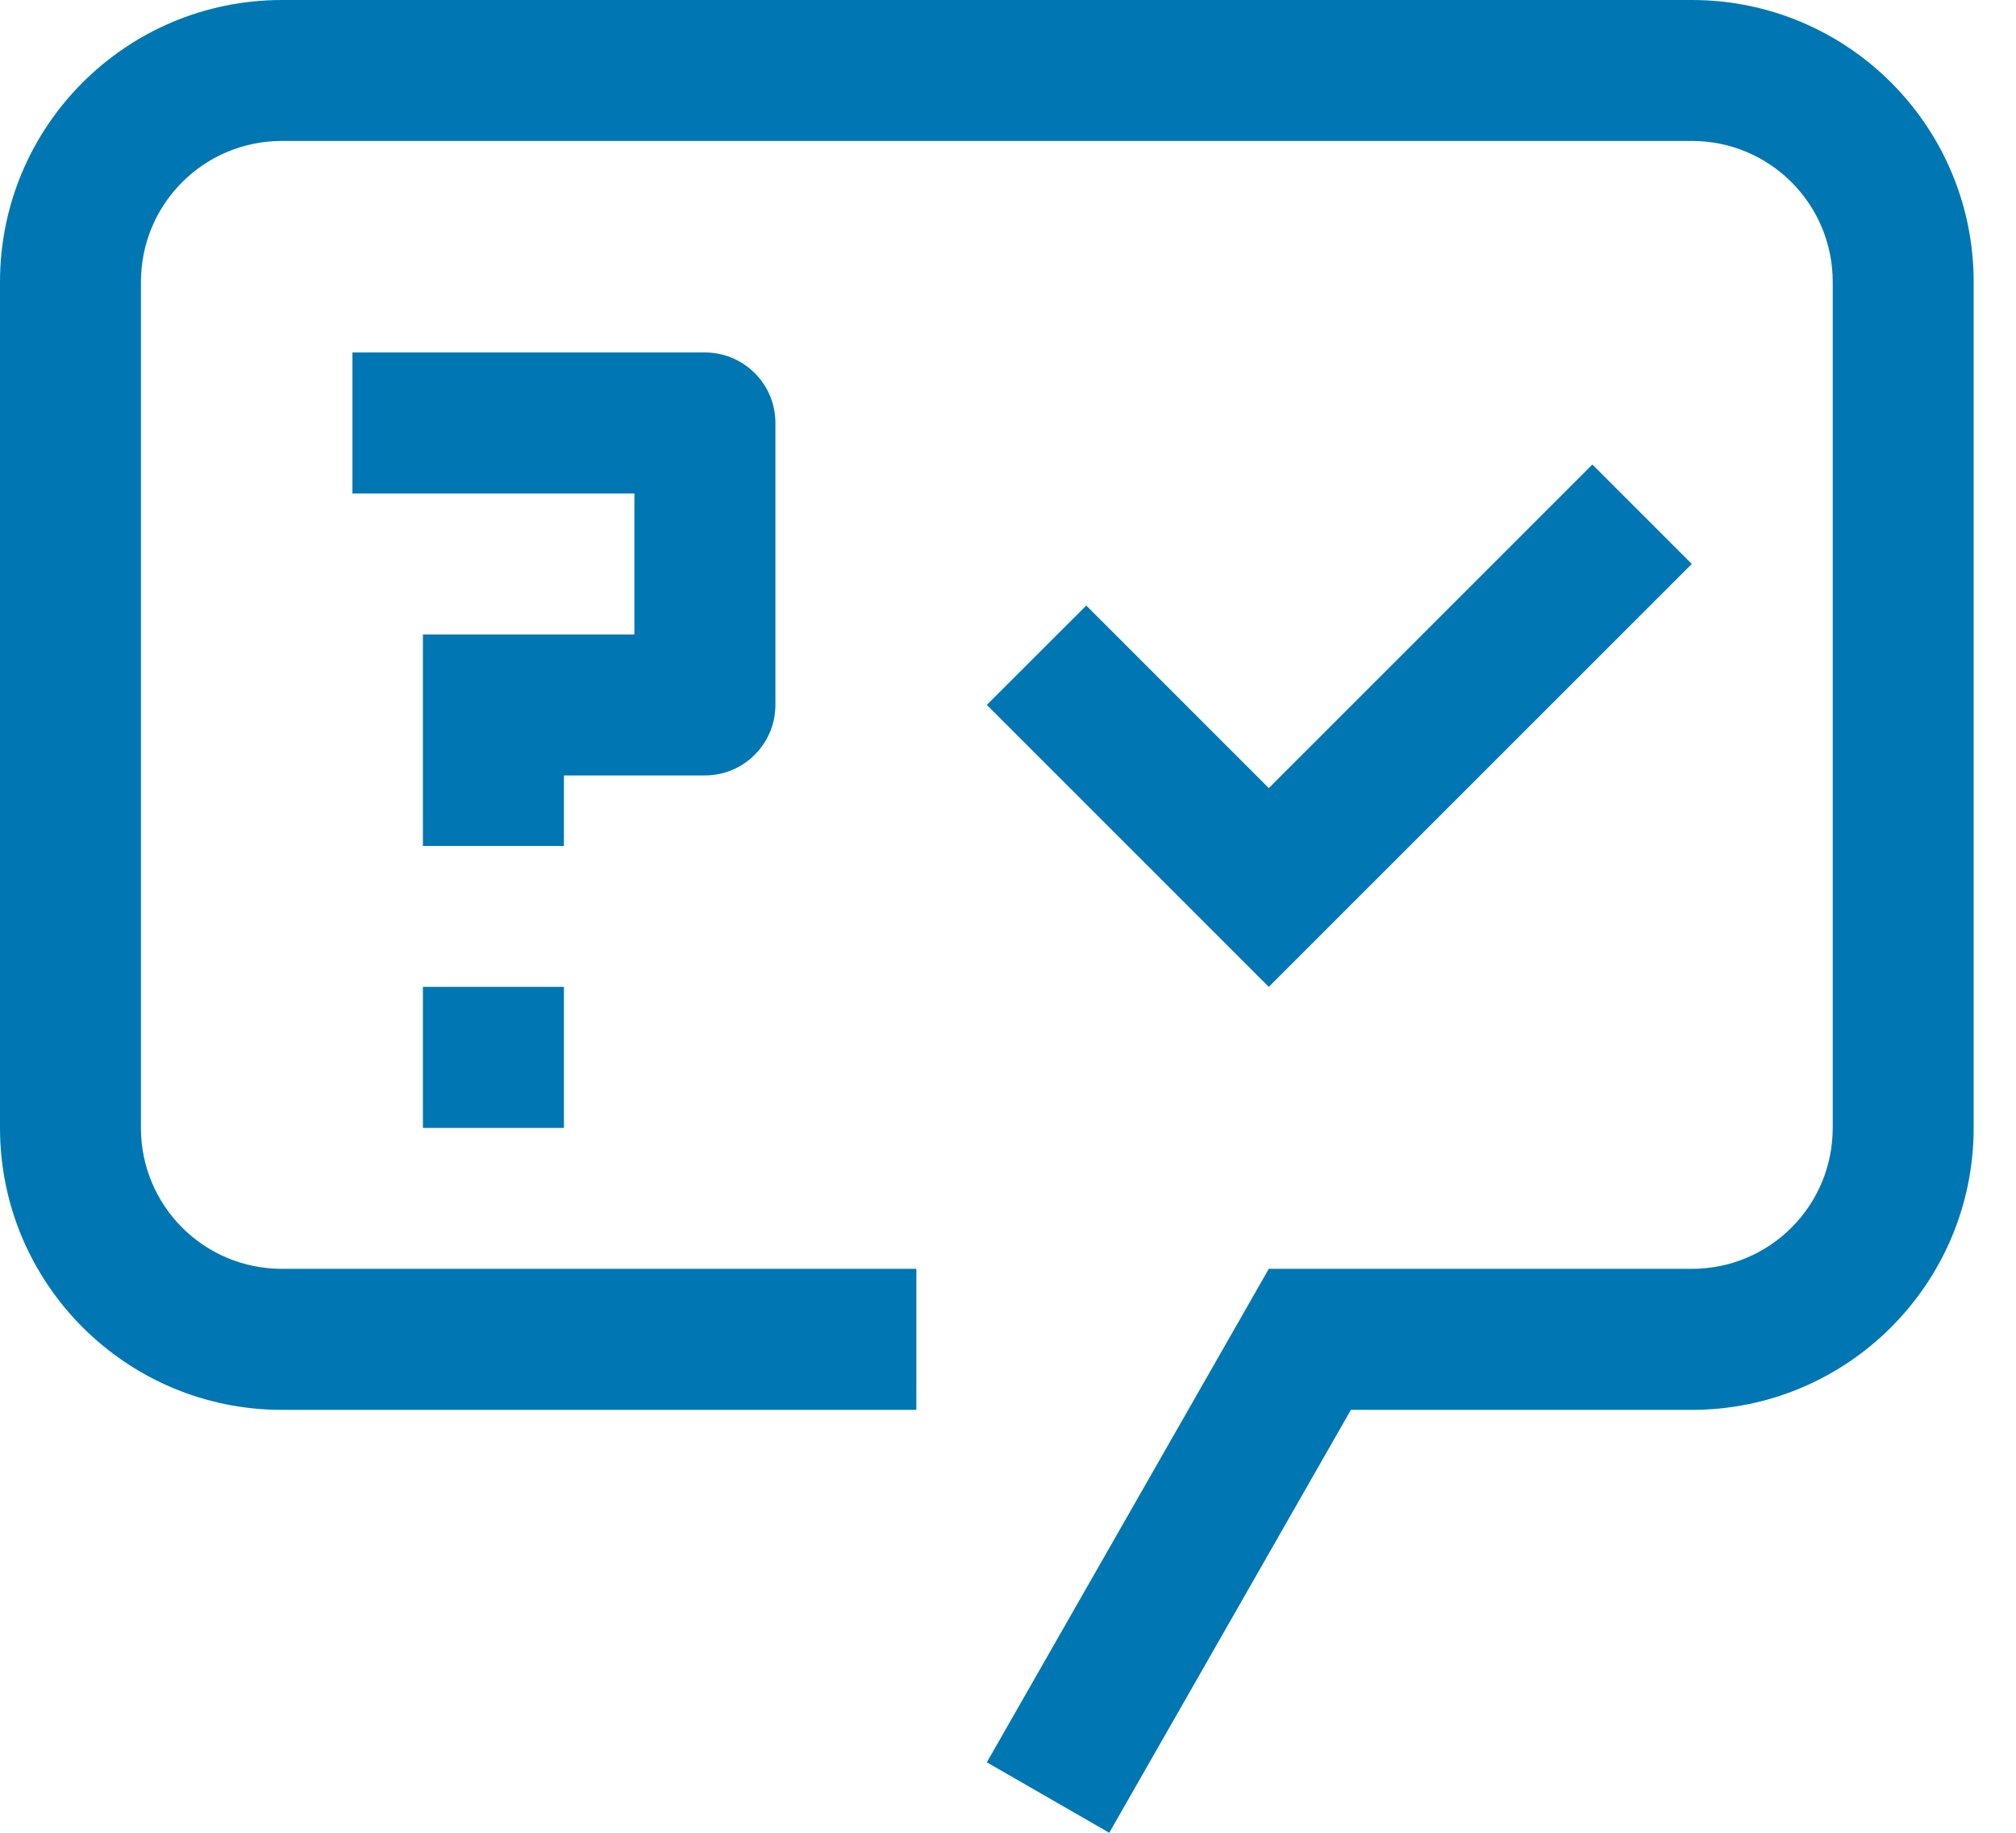 <svg viewBox="0 0 22 20" height="20" width="22" xmlns="http://www.w3.org/2000/svg"><g fill="#0077B3"><path d="M13.846,8.6 L11.854,6.608 L10.769,7.692 L13.846,10.769 L18.462,6.154 L17.377,5.069 L13.846,8.6 Z M4.615,10.769 L6.154,10.769 L6.154,12.308 L4.615,12.308 L4.615,10.769 Z M7.692,3.846 L3.846,3.846 L3.846,5.385 L6.923,5.385 L6.923,6.923 L4.615,6.923 L4.615,9.231 L6.154,9.231 L6.154,8.462 L7.692,8.462 C8.117,8.462 8.462,8.117 8.462,7.692 L8.462,4.615 C8.462,4.191 8.117,3.846 7.692,3.846"></path><path d="M12.105,20 L10.769,19.231 L13.846,13.846 L18.462,13.846 C19.313,13.846 20,13.159 20,12.308 L20,3.077 C20,2.225 19.313,1.538 18.462,1.538 L3.077,1.538 C2.225,1.538 1.538,2.225 1.538,3.077 L1.538,12.308 C1.538,13.159 2.225,13.846 3.077,13.846 L10,13.846 L10,15.385 L3.077,15.385 C1.378,15.385 0,14.007 0,12.308 L0,3.077 C0,1.377 1.377,0 3.077,0 L18.462,0 C20.162,0 21.538,1.377 21.538,3.077 L21.538,12.308 C21.538,14.007 20.161,15.385 18.462,15.385 L14.742,15.385 L12.105,20 Z"></path></g></svg>
